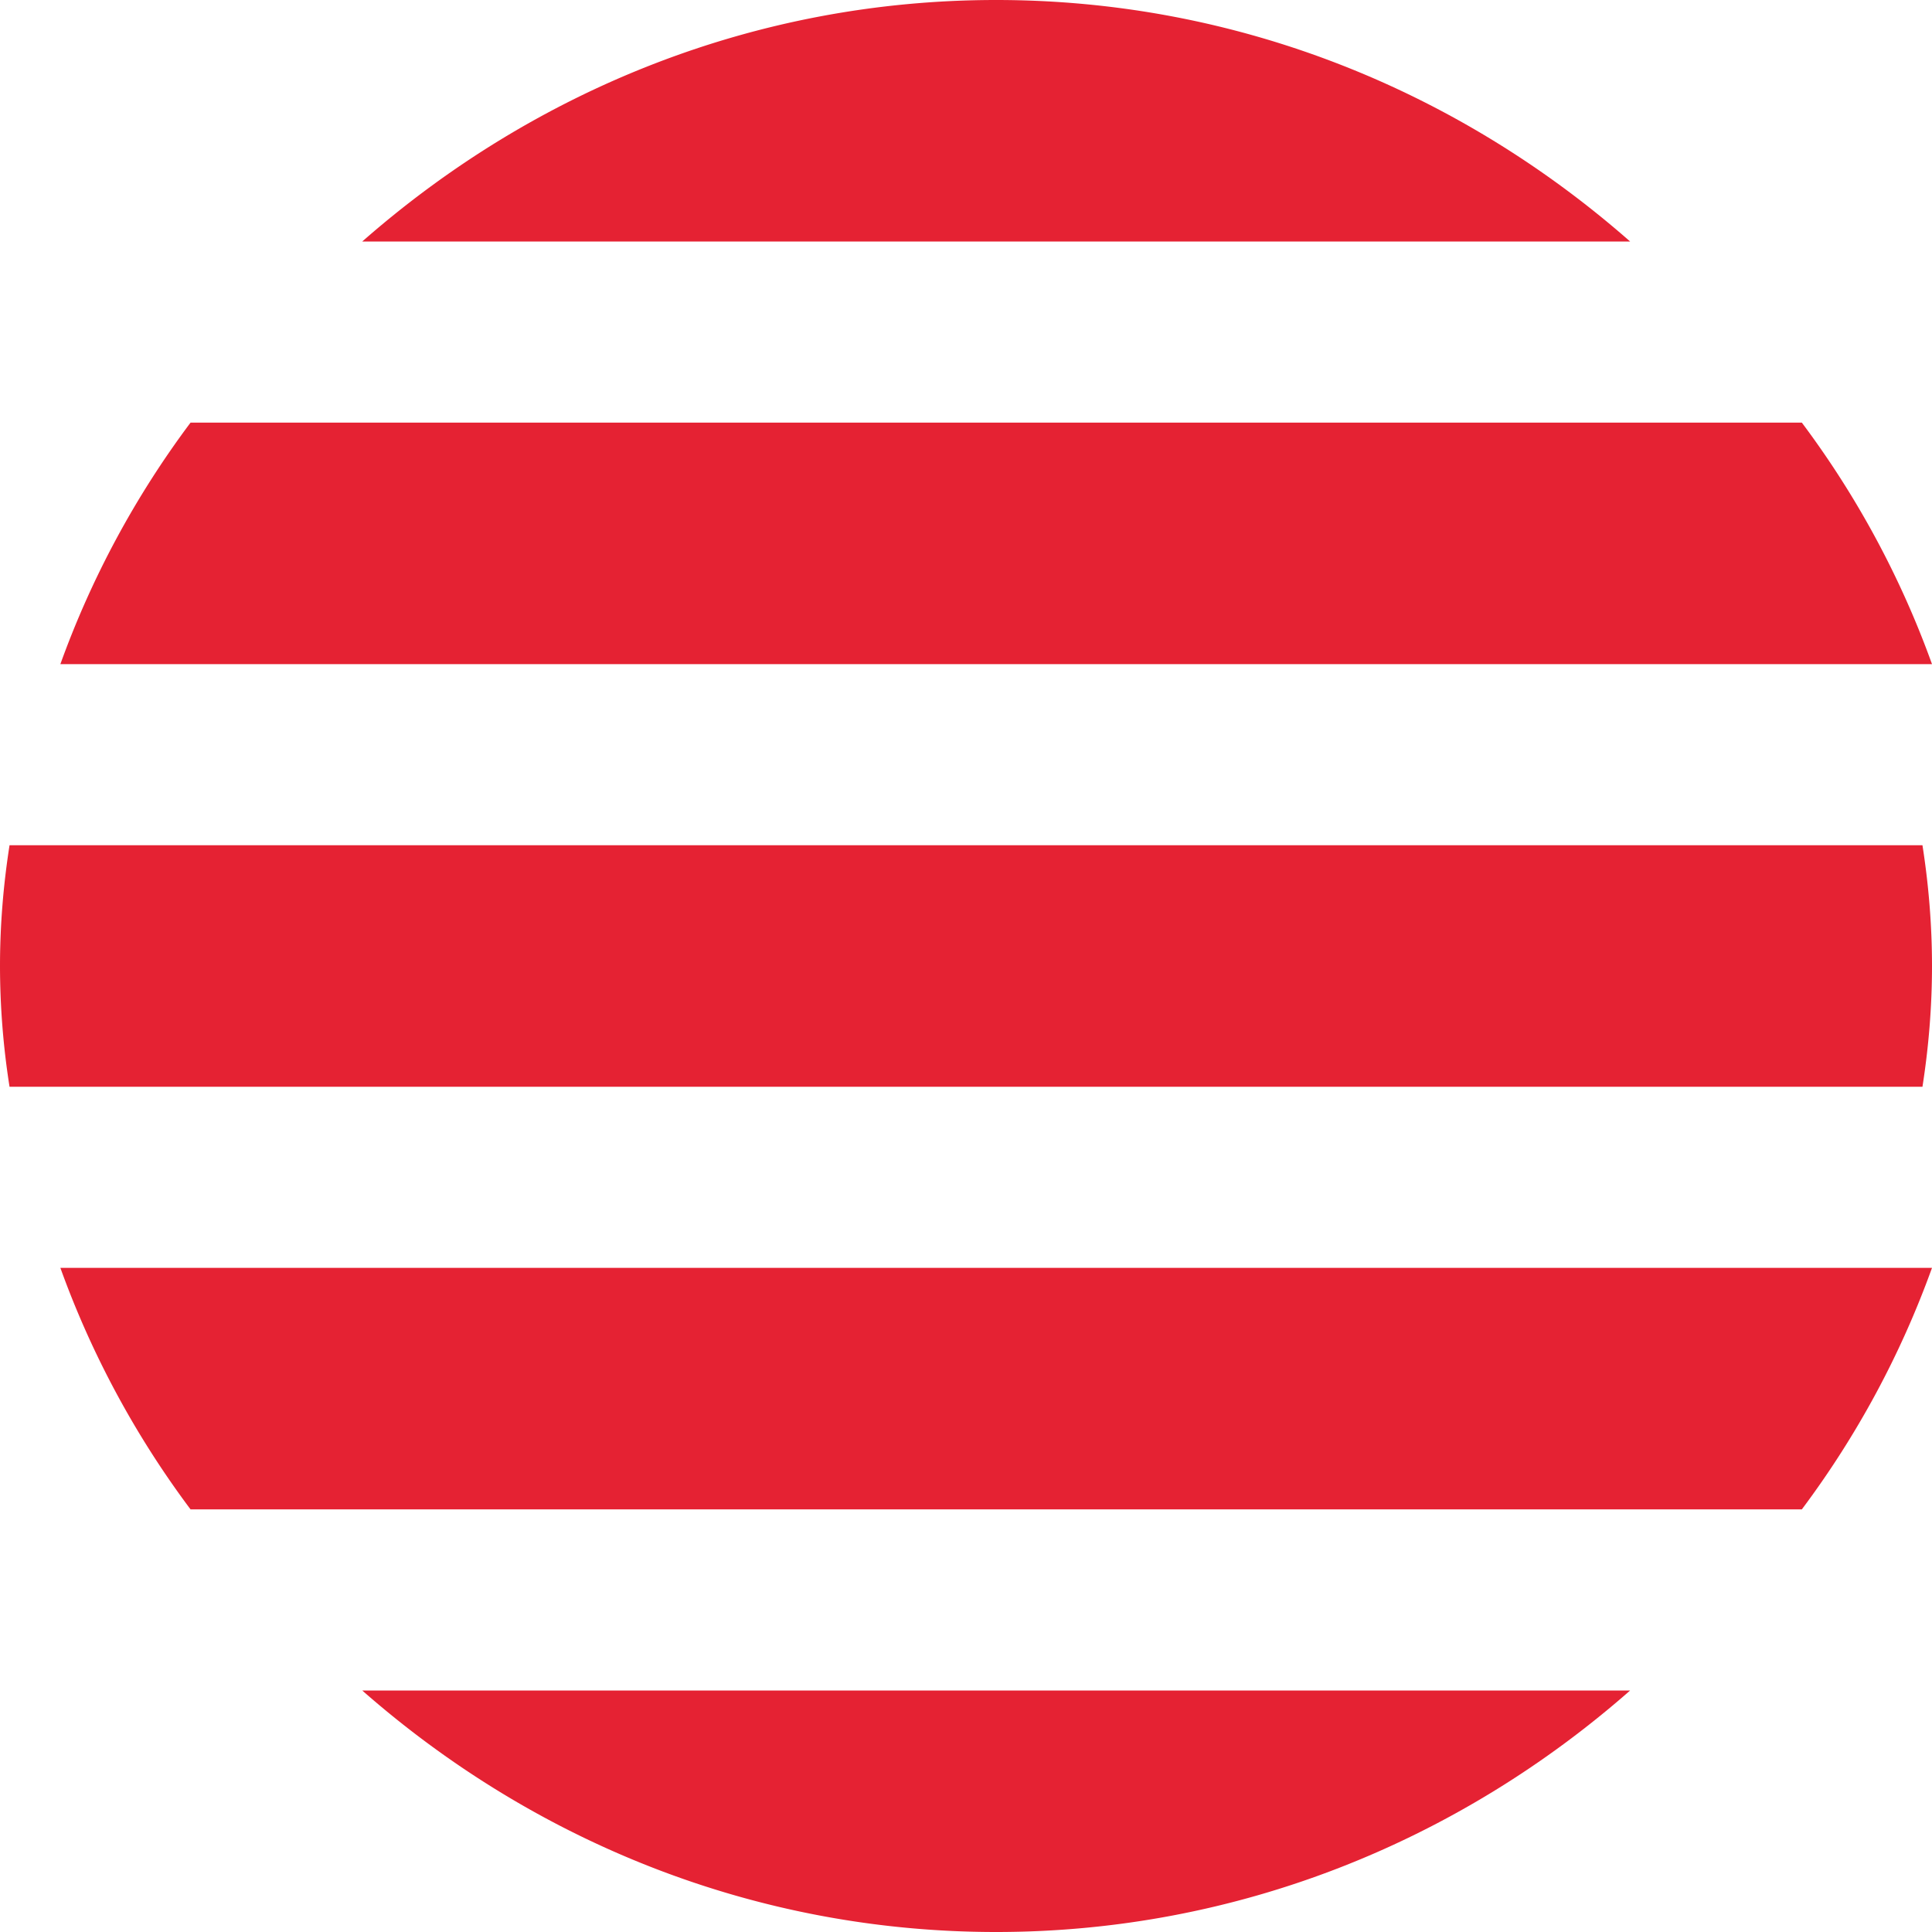 <svg xmlns="http://www.w3.org/2000/svg" width="32" height="32" viewBox="0 0 32 32"><g><g clip-path="url(#clip-E2E7DBD6-00ED-4214-921F-B7E6B47EE17A)"><path fill="#E52233" d="M27 4H6c2.84-2.495 6.5-4 10.499-4 4 0 7.662 1.505 10.501 4zm2.844 3A15.343 15.343 0 0 1 32 11H1a15.356 15.356 0 0 1 2.156-4zm1.998 7c.102.653.158 1.32.158 2 0 .679-.056 1.346-.158 2H.158A12.895 12.895 0 0 1 0 16c0-.68.056-1.347.158-2zM32 21a15.355 15.355 0 0 1-2.156 4H3.156A15.369 15.369 0 0 1 1 21zm-5 7c-2.839 2.495-6.501 4-10.501 4-4 0-7.66-1.505-10.499-4z"/></g></g></svg>